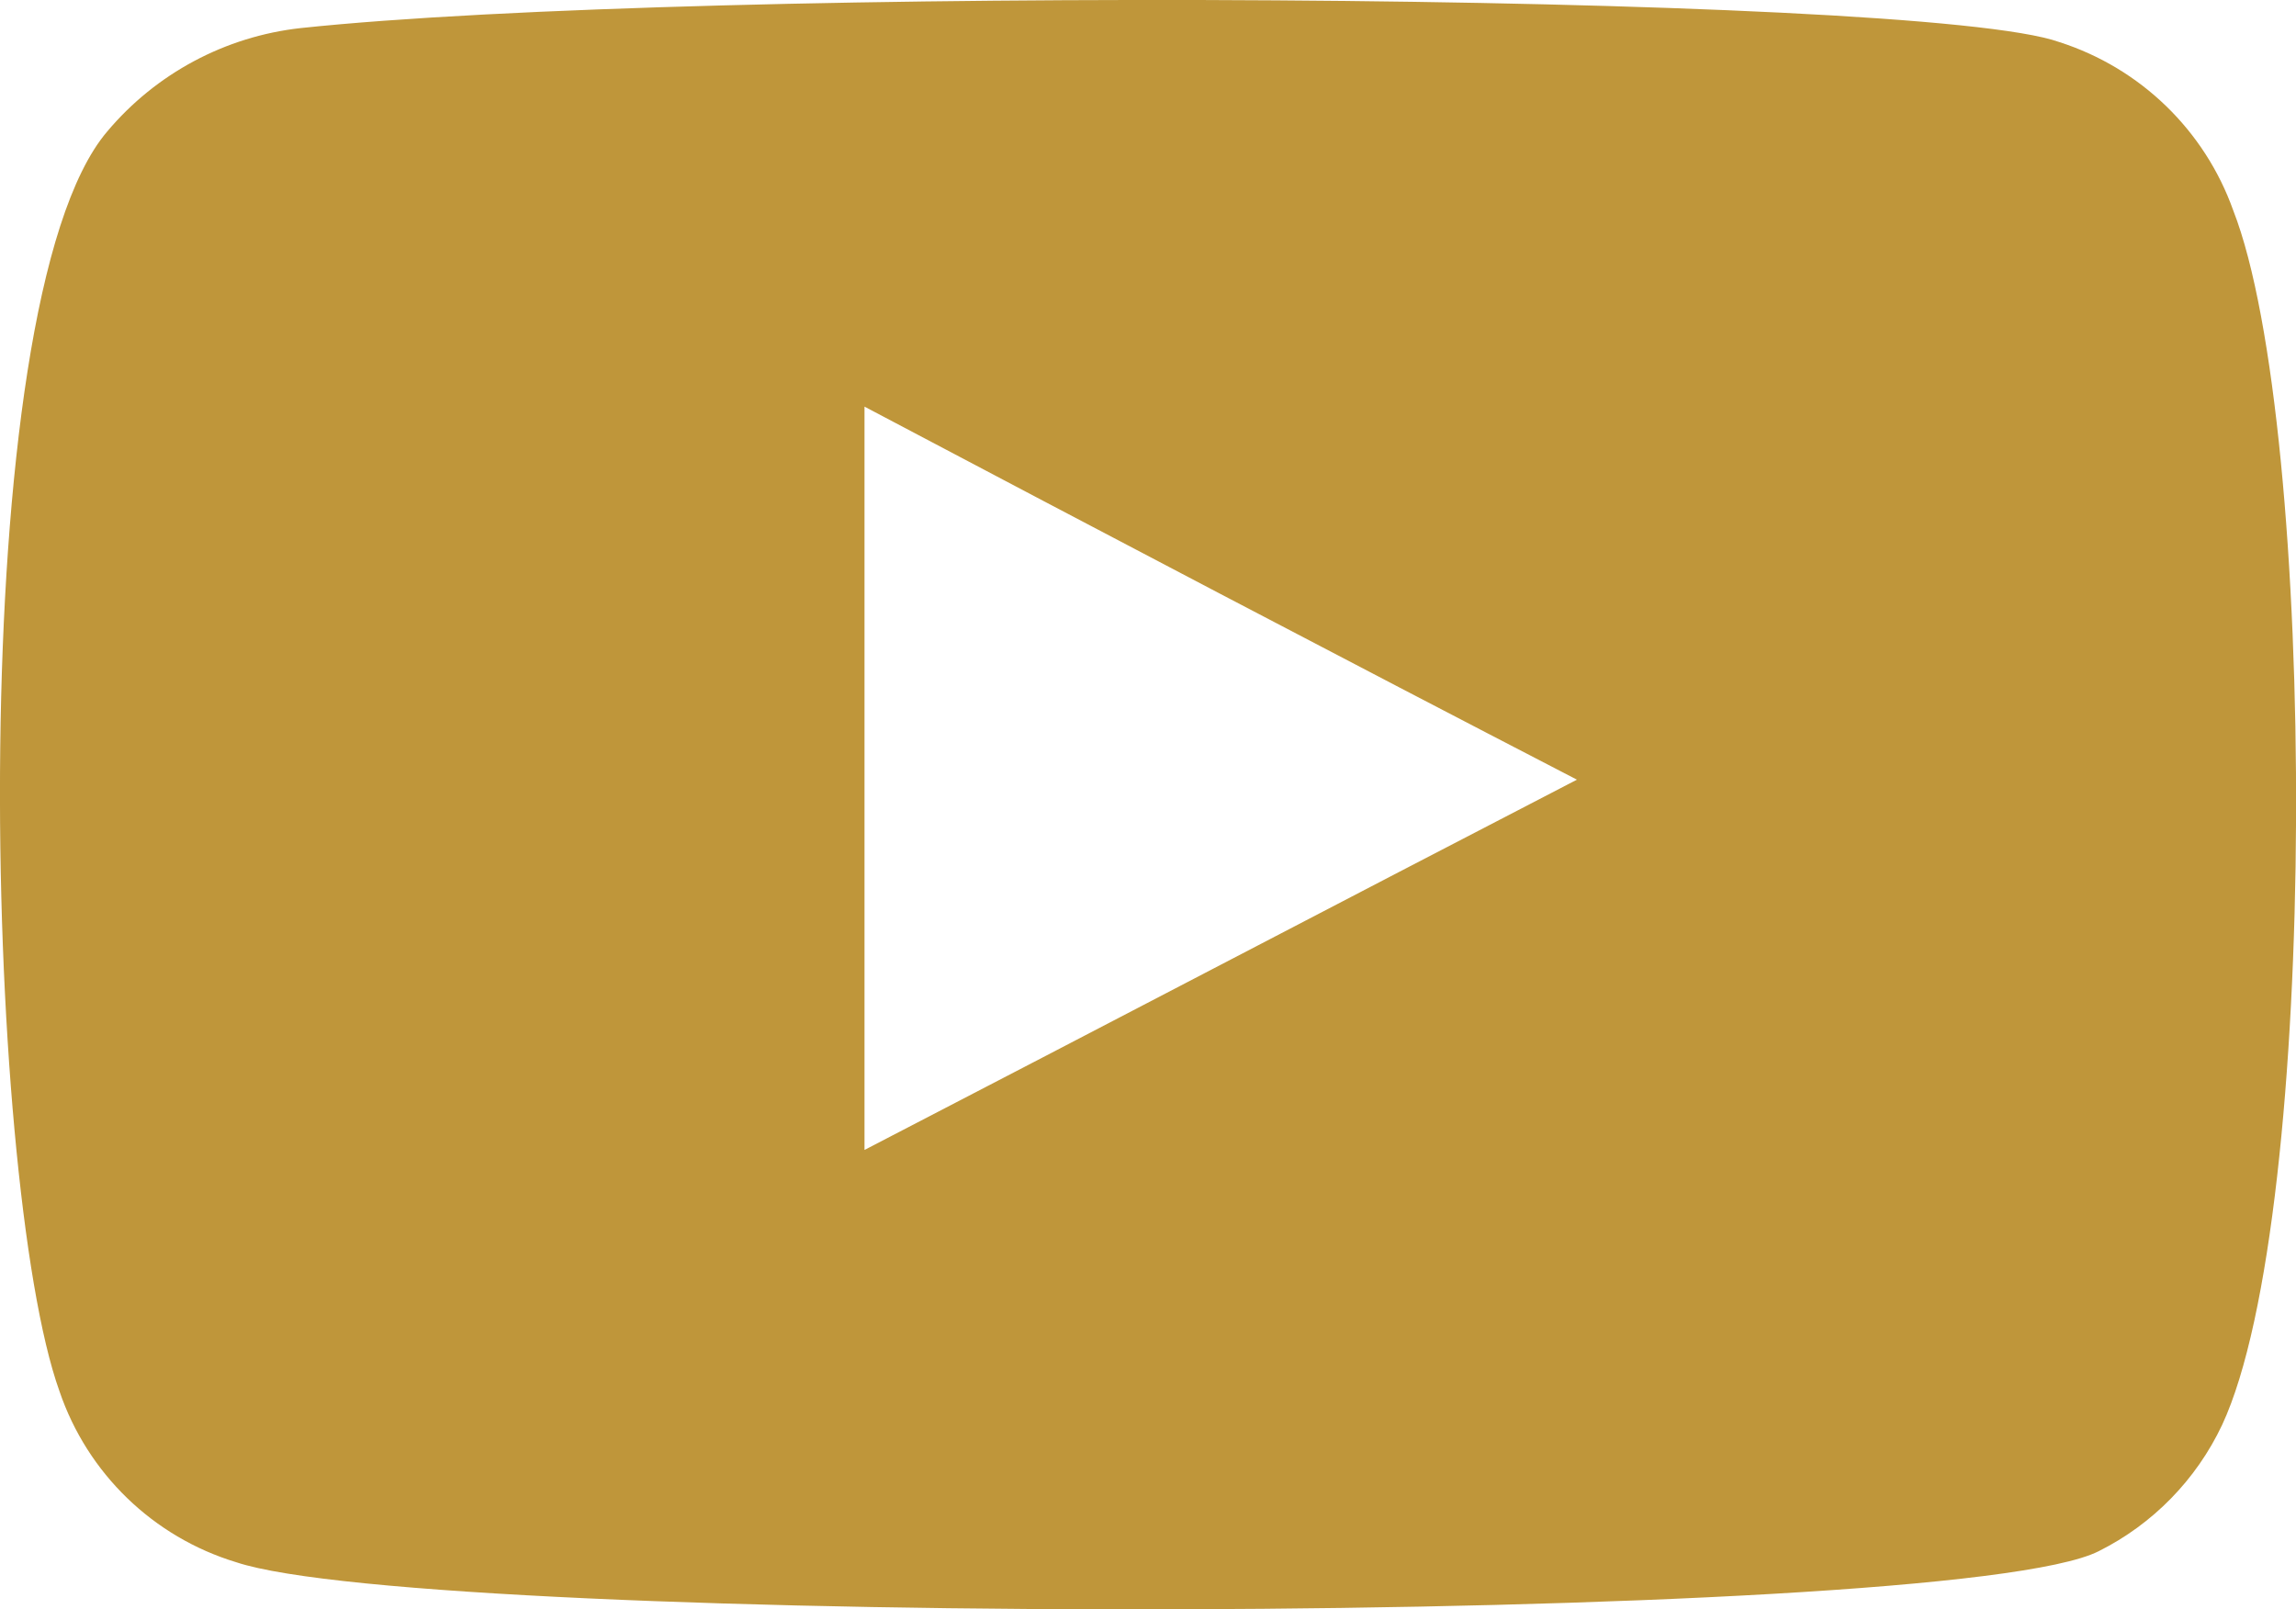 <?xml version="1.0" encoding="utf-8"?>
<!-- Generator: Adobe Illustrator 16.0.0, SVG Export Plug-In . SVG Version: 6.00 Build 0)  -->
<!DOCTYPE svg PUBLIC "-//W3C//DTD SVG 1.1//EN" "http://www.w3.org/Graphics/SVG/1.1/DTD/svg11.dtd">
<svg version="1.1" id="Layer_1" xmlns="http://www.w3.org/2000/svg" xmlns:xlink="http://www.w3.org/1999/xlink" x="0px" y="0px"
	 width="34.922px" height="24.479px" viewBox="0 0 34.922 24.479" enable-background="new 0 0 34.922 24.479" xml:space="preserve">
<path id="youtube" fill="#BF963A" d="M3.593,23.762c-1.263-0.383-2.263-1.351-2.688-2.6C-0.247,17.96-0.588,4.608,1.63,2.001
	c0.743-0.884,1.797-1.447,2.944-1.574c6.015-0.64,24.615-0.555,26.748,0.213c1.233,0.395,2.212,1.342,2.646,2.562
	c1.281,3.284,1.322,15.272-0.17,18.472c-0.393,0.832-1.054,1.509-1.877,1.92C29.659,24.744,6.536,24.744,3.593,23.762z
	 M13.149,17.491c3.626-1.878,7.21-3.755,10.836-5.632c-3.626-1.877-7.21-3.759-10.836-5.674V17.491z"/>
</svg>
